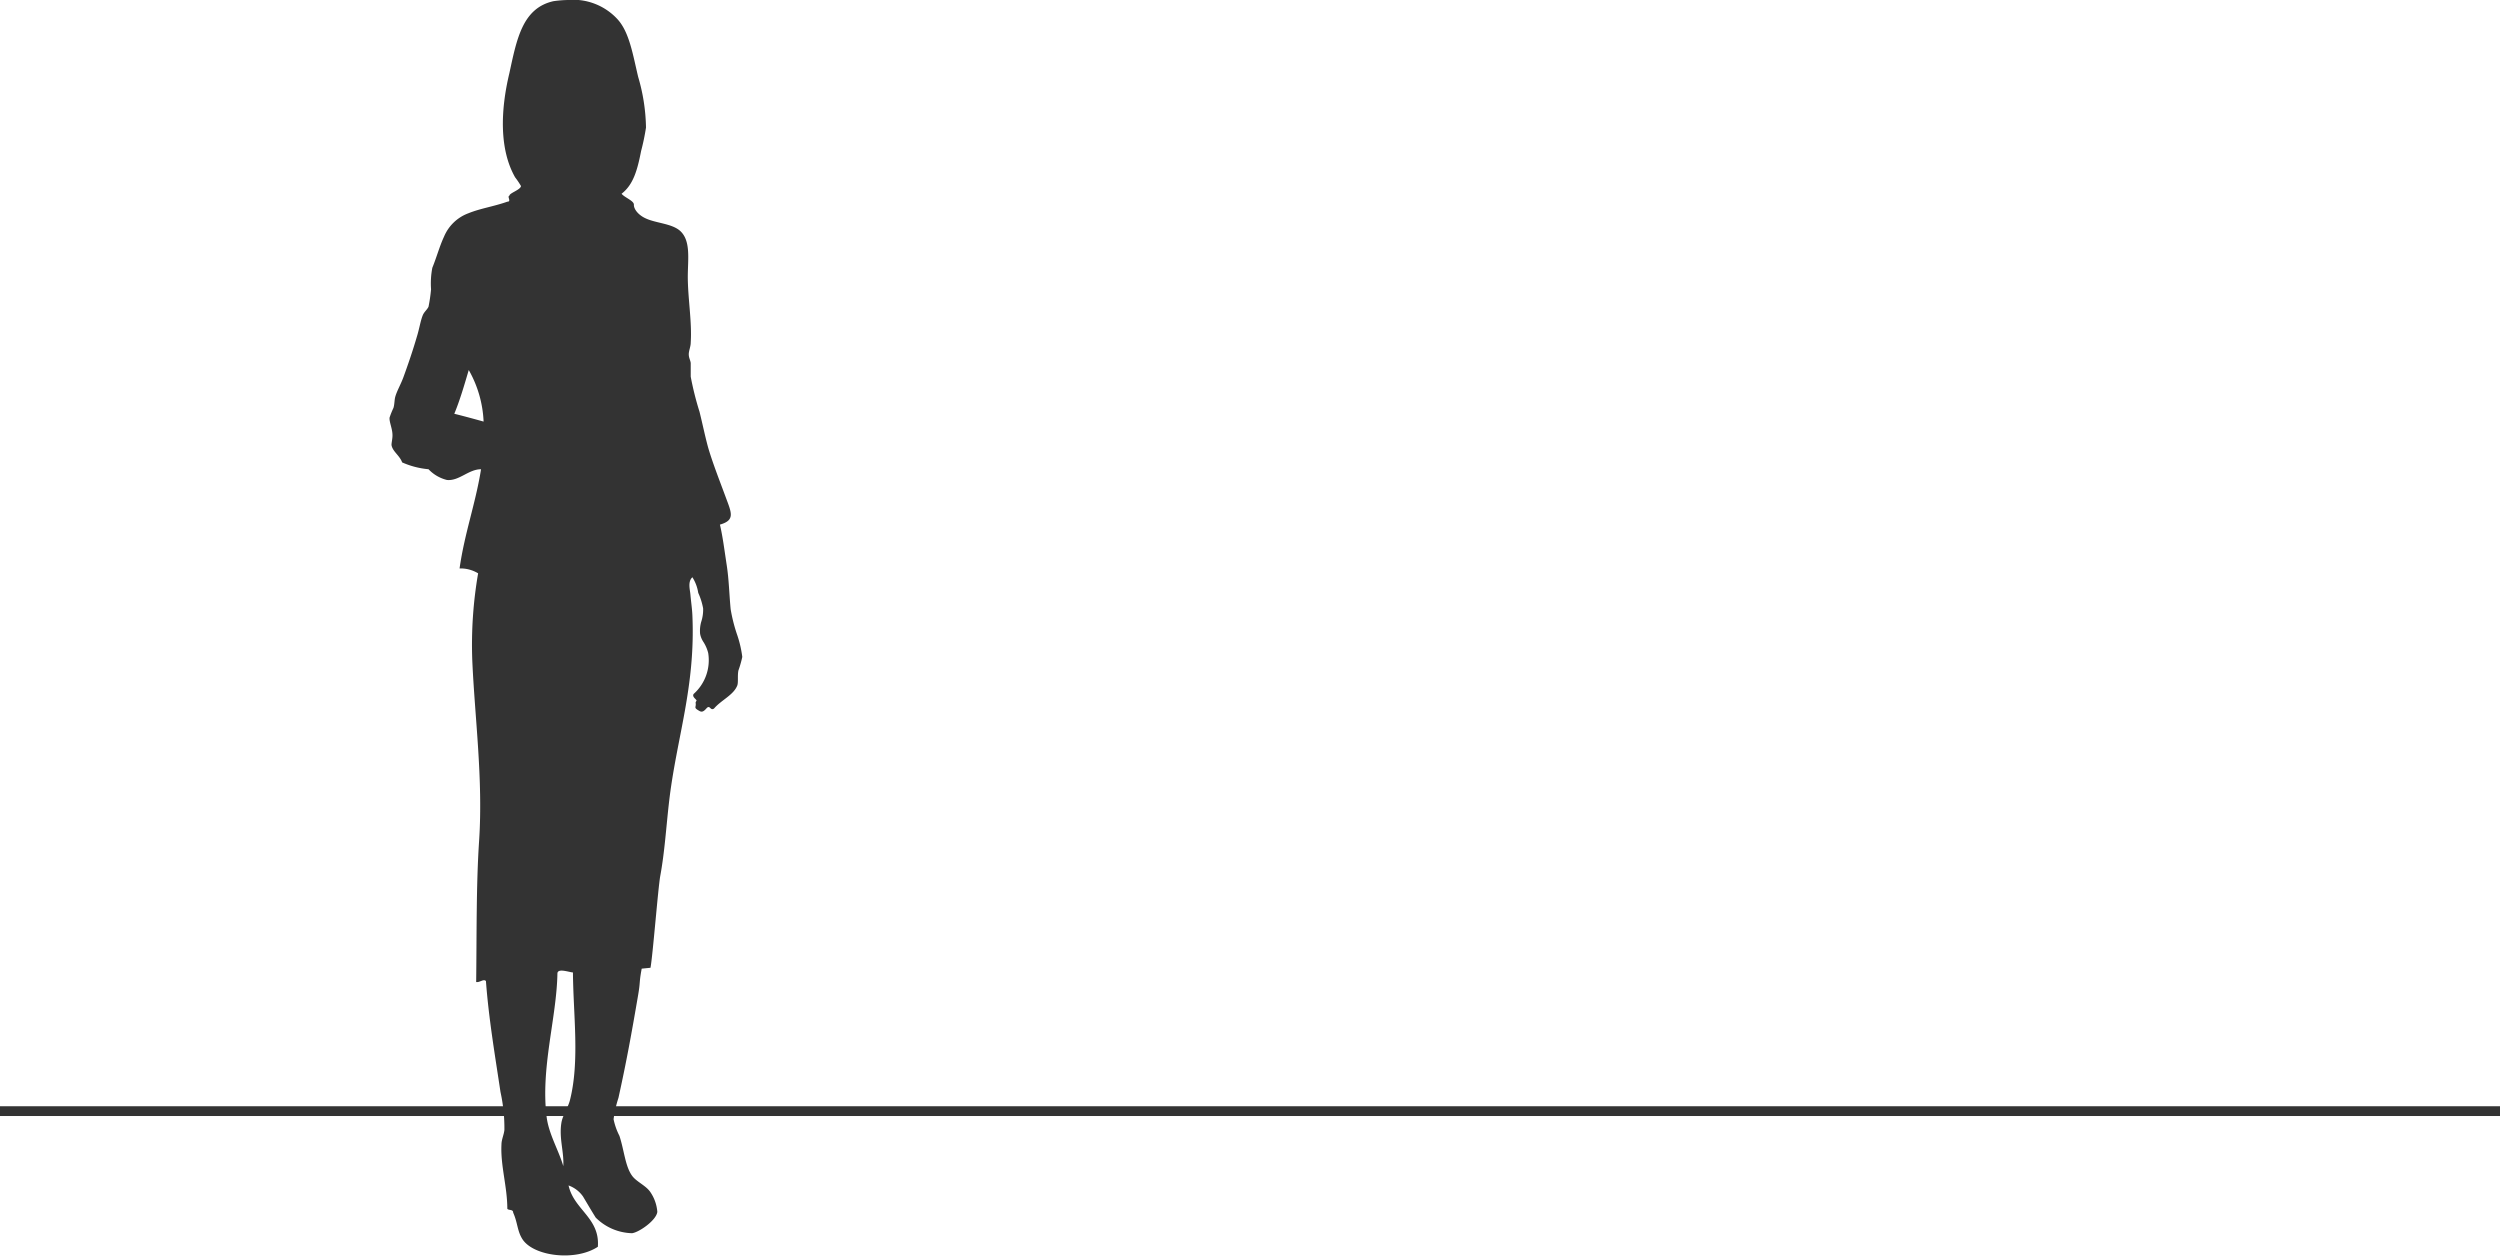 <?xml version="1.0" encoding="UTF-8" standalone="no"?>
<svg
   xmlns:dc="http://purl.org/dc/elements/1.1/"
   xmlns:cc="http://creativecommons.org/ns#"
   xmlns:rdf="http://www.w3.org/1999/02/22-rdf-syntax-ns#"
   xmlns:svg="http://www.w3.org/2000/svg"
   xmlns="http://www.w3.org/2000/svg"
   id="svg16"
   version="1.1"
   viewBox="0 0 256 128.57">
  <defs
     id="defs4">
    <style
       id="style2">.cls-1{fill:none;stroke:#333;stroke-miterlimit:10;}.cls-2,.cls-3{fill:#333;}.cls-2{fill-rule:evenodd;}</style>
  </defs>
  <g
     id="g4585">
    <line
       class="cls-1"
       x1="256"
       y1="113.78"
       y2="113.78"
       id="line8"
       x2="0"
       style="fill:none;stroke:#333333;stroke-miterlimit:10" />
    <path
       class="cls-2"
       d="M 56.68,0.12 A 11.81,11.81 0 0 1 58.14,0 6.17,6.17 0 0 1 63.26,2 c 1.2,1.34 1.55,3.63 2.09,5.88 a 19.32,19.32 0 0 1 0.8,5.18 22.85,22.85 0 0 1 -0.5,2.4 c -0.39,2 -0.81,3.46 -2,4.38 0.29,0.38 1.28,0.72 1.26,1.12 -0.02,0.4 0.38,1 1.14,1.37 1.07,0.53 2.71,0.54 3.58,1.3 1.12,1 0.81,2.84 0.8,4.68 0,2.21 0.44,4.66 0.3,6.78 0,0.4 -0.2,0.82 -0.2,1.19 0,0.37 0.17,0.61 0.2,0.9 0,0.48 0,1 0,1.39 a 30.87,30.87 0 0 0 0.9,3.59 c 0.32,1.29 0.58,2.57 0.89,3.69 0.46,1.58 1.23,3.53 1.8,5.08 0.57,1.55 1,2.34 -0.6,2.79 0.29,1.22 0.47,2.68 0.7,4.18 0.23,1.5 0.25,2.94 0.4,4.49 a 16.53,16.53 0 0 0 0.69,2.69 11.46,11.46 0 0 1 0.5,2.19 11.14,11.14 0 0 1 -0.4,1.4 c -0.1,0.55 0,1.14 -0.1,1.49 -0.36,1 -1.65,1.52 -2.39,2.39 -0.4,0.29 -0.4,-0.45 -0.79,0 -0.39,0.45 -0.57,0.34 -0.8,0.2 -0.54,-0.32 -0.21,-0.31 -0.3,-0.79 0,-0.08 0.1,-0.21 0.1,-0.2 0,-0.16 -0.5,-0.39 -0.3,-0.7 A 4.63,4.63 0 0 0 72.52,66.87 3.83,3.83 0 0 0 72,65.69 2.24,2.24 0 0 1 71.69,64.9 3.4,3.4 0 0 1 71.8,63.69 4,4 0 0 0 72,62.3 6.69,6.69 0 0 0 71.5,60.71 4.12,4.12 0 0 0 70.9,59.11 c -0.5,0.46 -0.24,1.28 -0.2,1.79 0.06,0.71 0.17,1.41 0.2,2.1 0.33,7.43 -1.64,12.61 -2.39,19.13 -0.3,2.62 -0.45,5.13 -0.9,7.57 -0.22,1.19 -0.77,8.23 -1,9.4 l -0.9,0.09 c -0.29,1.57 -0.11,1.23 -0.38,2.79 -0.65,3.8 -1.16,6.64 -2,10.44 a 12.09,12.09 0 0 0 -0.5,2.19 6.68,6.68 0 0 0 0.6,1.7 c 0.49,1.5 0.59,3.11 1.29,4.08 0.46,0.64 1.43,1 1.89,1.7 a 4.16,4.16 0 0 1 0.7,2 c -0.09,0.87 -1.89,2.11 -2.59,2.19 A 5.44,5.44 0 0 1 61,124.68 c -0.51,-0.82 -0.78,-1.29 -1.3,-2.16 a 3.07,3.07 0 0 0 -1.48,-1.13 c 0.54,2.48 3.23,3.33 3,6.28 -2.25,1.49 -6.46,1 -7.67,-0.7 -0.59,-0.85 -0.53,-1.76 -1,-2.79 0,-0.38 -0.46,-0.21 -0.6,-0.4 0,-2.25 -0.71,-4.43 -0.6,-6.58 0,-0.5 0.25,-1 0.3,-1.49 a 17.19,17.19 0 0 0 -0.4,-3.89 c -0.56,-3.74 -1.2,-7.48 -1.49,-11.36 -0.24,-0.26 -0.63,0.17 -1,0.1 0.06,-4.8 0,-10 0.3,-14.44 0.42,-6.37 -0.45,-12.68 -0.7,-18.54 a 43,43 0 0 1 0.6,-8.87 3.45,3.45 0 0 0 -1.9,-0.5 c 0.51,-3.61 1.63,-6.61 2.2,-10.16 -1.28,0 -2.24,1.22 -3.49,1.1 a 3.86,3.86 0 0 1 -1.89,-1.1 8.55,8.55 0 0 1 -2.7,-0.7 c -0.25,-0.71 -1,-1.13 -1.09,-1.79 0,-0.23 0.11,-0.67 0.1,-1 0,-0.66 -0.34,-1.34 -0.3,-1.79 a 8.58,8.58 0 0 1 0.4,-1 c 0.12,-0.38 0.09,-0.85 0.2,-1.19 0.17,-0.57 0.54,-1.21 0.8,-1.9 0.51,-1.39 1,-2.84 1.39,-4.18 0.25,-0.79 0.37,-1.61 0.6,-2.19 0.14,-0.37 0.45,-0.58 0.6,-0.9 a 16.39,16.39 0 0 0 0.26,-1.79 8.53,8.53 0 0 1 0.13,-2.2 c 0.45,-1.1 0.73,-2.18 1.2,-3.19 a 4.34,4.34 0 0 1 2.49,-2.39 c 1.29,-0.52 2.56,-0.68 4,-1.19 0.44,0 -0.06,-0.53 0.2,-0.6 0,-0.29 1.14,-0.6 1.19,-1 a 8.64,8.64 0 0 0 -0.6,-0.89 C 51.13,15.32 51.24,11.33 52.16,7.49 52.91,4.05 53.48,0.83 56.68,0.12 Z M 46.52,42.37 c 1,0.25 2,0.52 3,0.8 A 11.65,11.65 0 0 0 48,37.89 c -0.45,1.53 -0.91,3.11 -1.48,4.48 z m 10.56,57.3 c -0.08,4.6 -1.74,9.7 -1.1,14.74 0.22,1.73 1.25,3.43 1.7,5 0.09,-1.44 -0.44,-2.82 -0.2,-4.39 0.12,-0.82 0.68,-1.55 0.89,-2.39 1,-4 0.33,-8.73 0.3,-13.05 -0.42,-0.03 -1.55,-0.46 -1.59,0.09 z"
       id="path10"
       style="fill:#333333;fill-rule:evenodd" />
  </g>
</svg>
